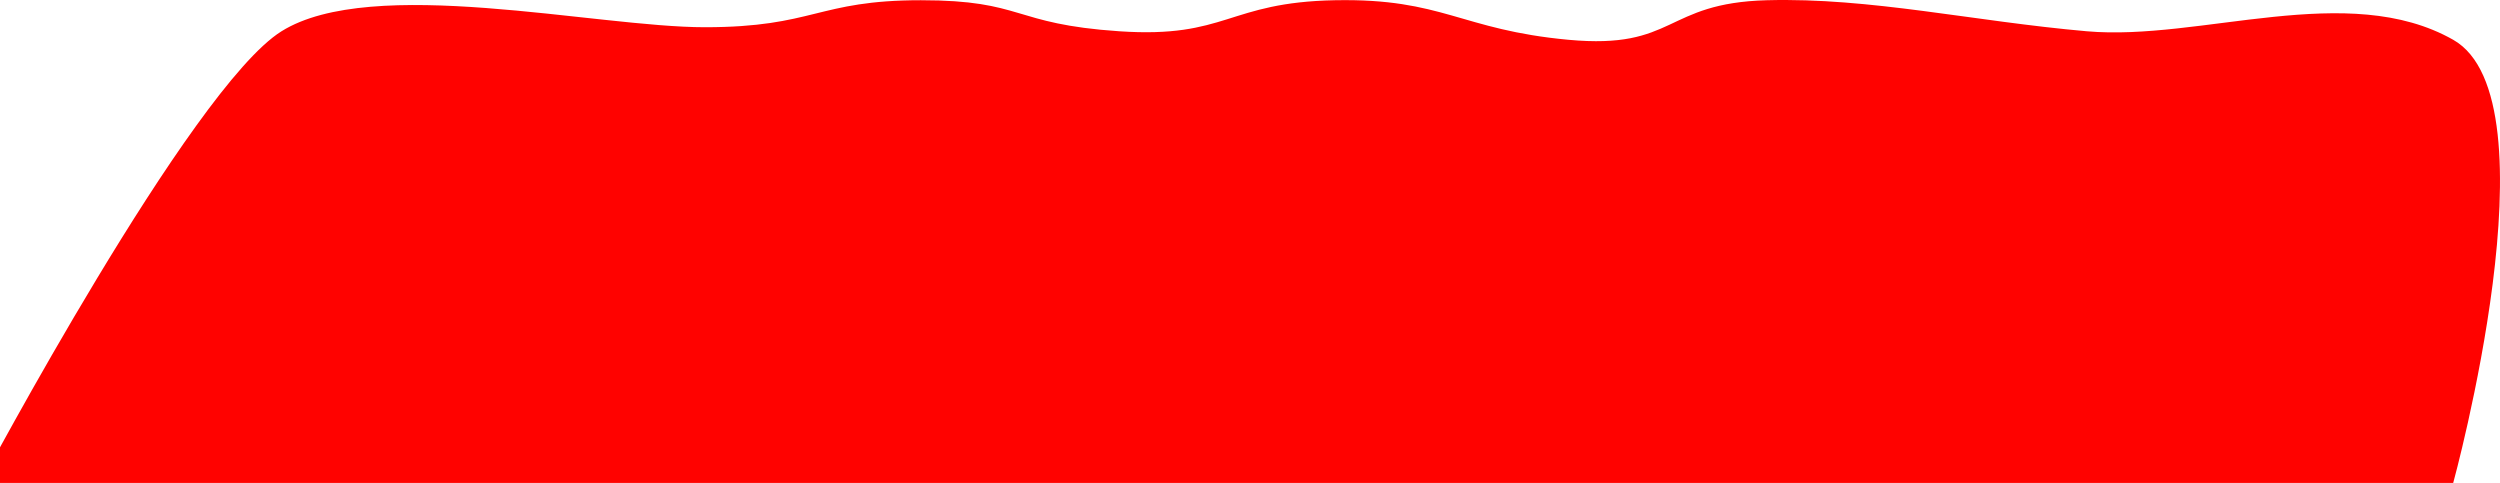 <svg height="600" viewBox="0 0 3106 600" fill="none" xmlns="http://www.w3.org/2000/svg">
<path d="M349.74 38.852C462.383 -31.448 739.943 33.83 875.757 33.83C1011.57 33.83 1015.26 0.281 1143.98 0.281C1272.69 0.281 1256.49 29.832 1390.6 38.852C1524.7 47.872 1524.7 2.789 1658.82 0.281C1792.94 -2.226 1814.52 37.009 1948.64 49.433C2082.74 61.856 2066.55 3.757 2195.26 0.281C2323.97 -3.194 2451.2 26.428 2592.68 38.852C2734.15 51.276 2917.04 -24.782 3047.86 49.433C3178.67 123.647 3047.86 600 3047.86 600H1507.93H-24C-24 600 237.095 109.152 349.74 38.852Z" fill="#FF0200"/>
</svg>
